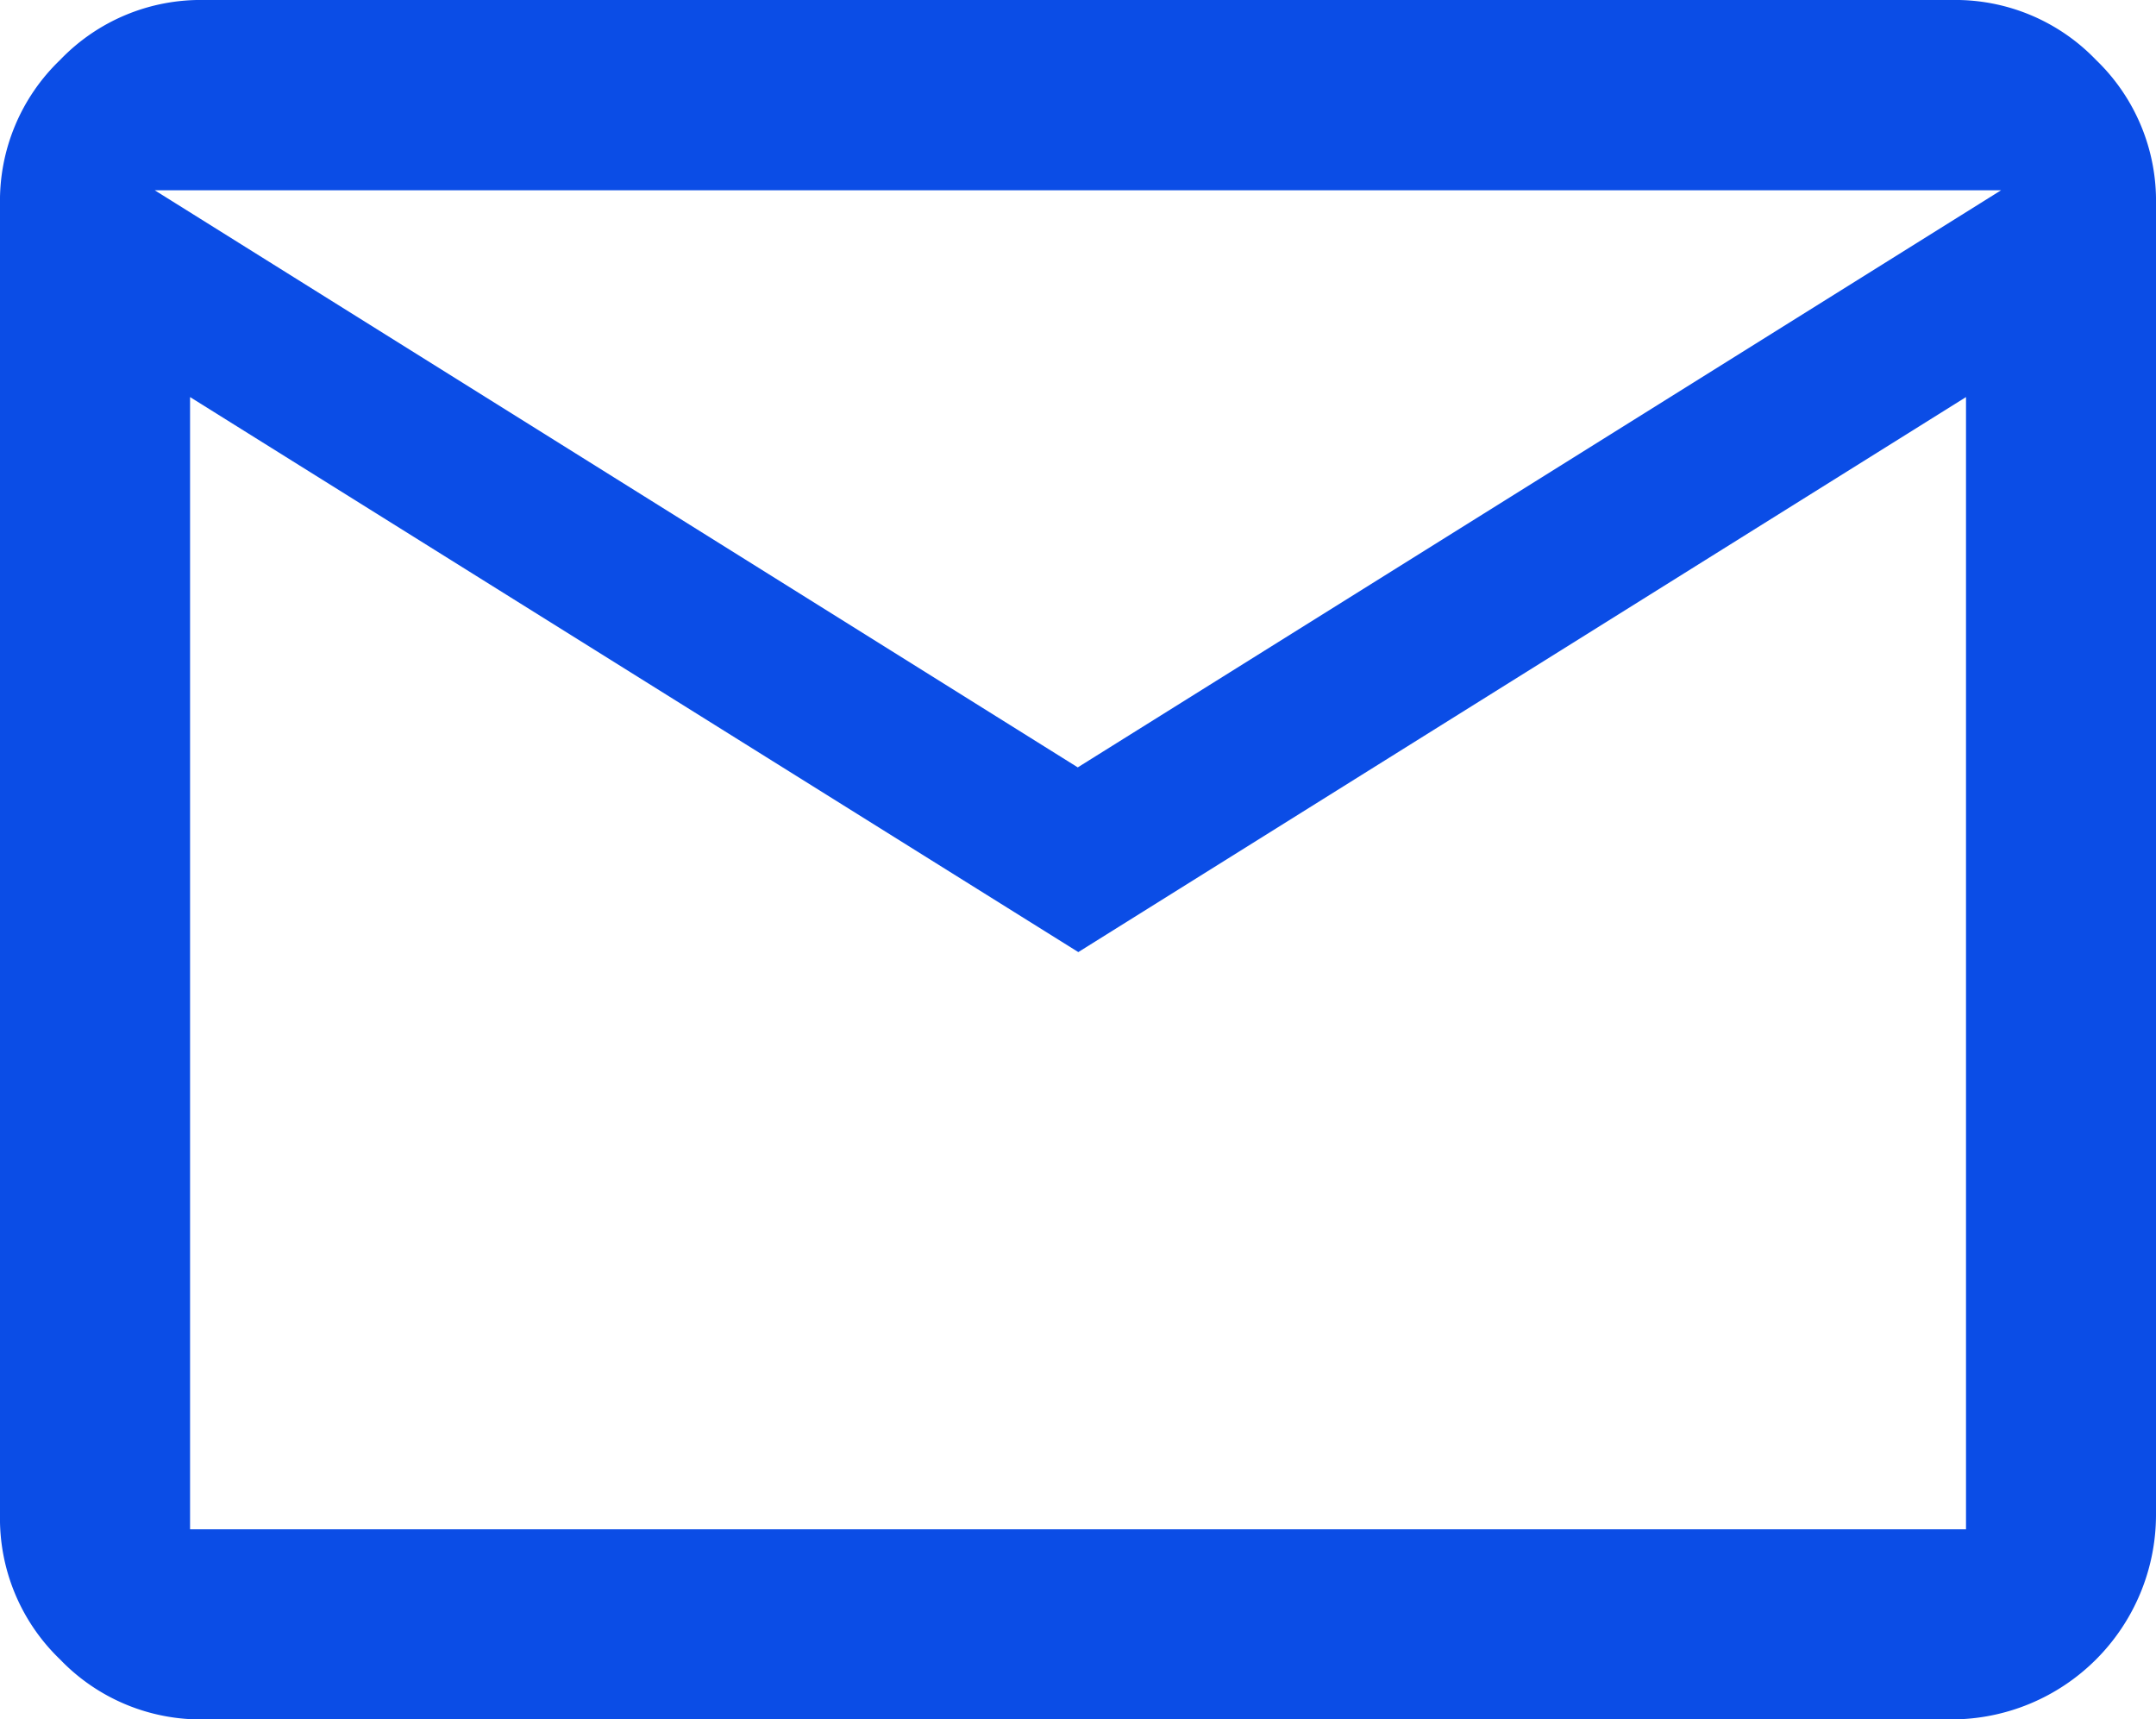 <svg xmlns="http://www.w3.org/2000/svg" width="32.545" height="25.951" viewBox="0 0 32.545 25.951">
  <path id="パス_29" data-name="パス 29" d="M3.083,25.951a2.943,2.943,0,0,1-2.176-.905A2.947,2.947,0,0,1,0,22.868V3.083A2.945,2.945,0,0,1,.907.905,2.937,2.937,0,0,1,3.083,0H29.462A2.943,2.943,0,0,1,31.64.905a2.949,2.949,0,0,1,.905,2.178V22.868a3.09,3.09,0,0,1-3.083,3.083Zm-.214-2.869H29.677V5.993l-13.4,8.377L2.869,5.993Zm13.4-11.5,13.937-8.71H2.336Z" fill="#0b4de6"/>
</svg>
